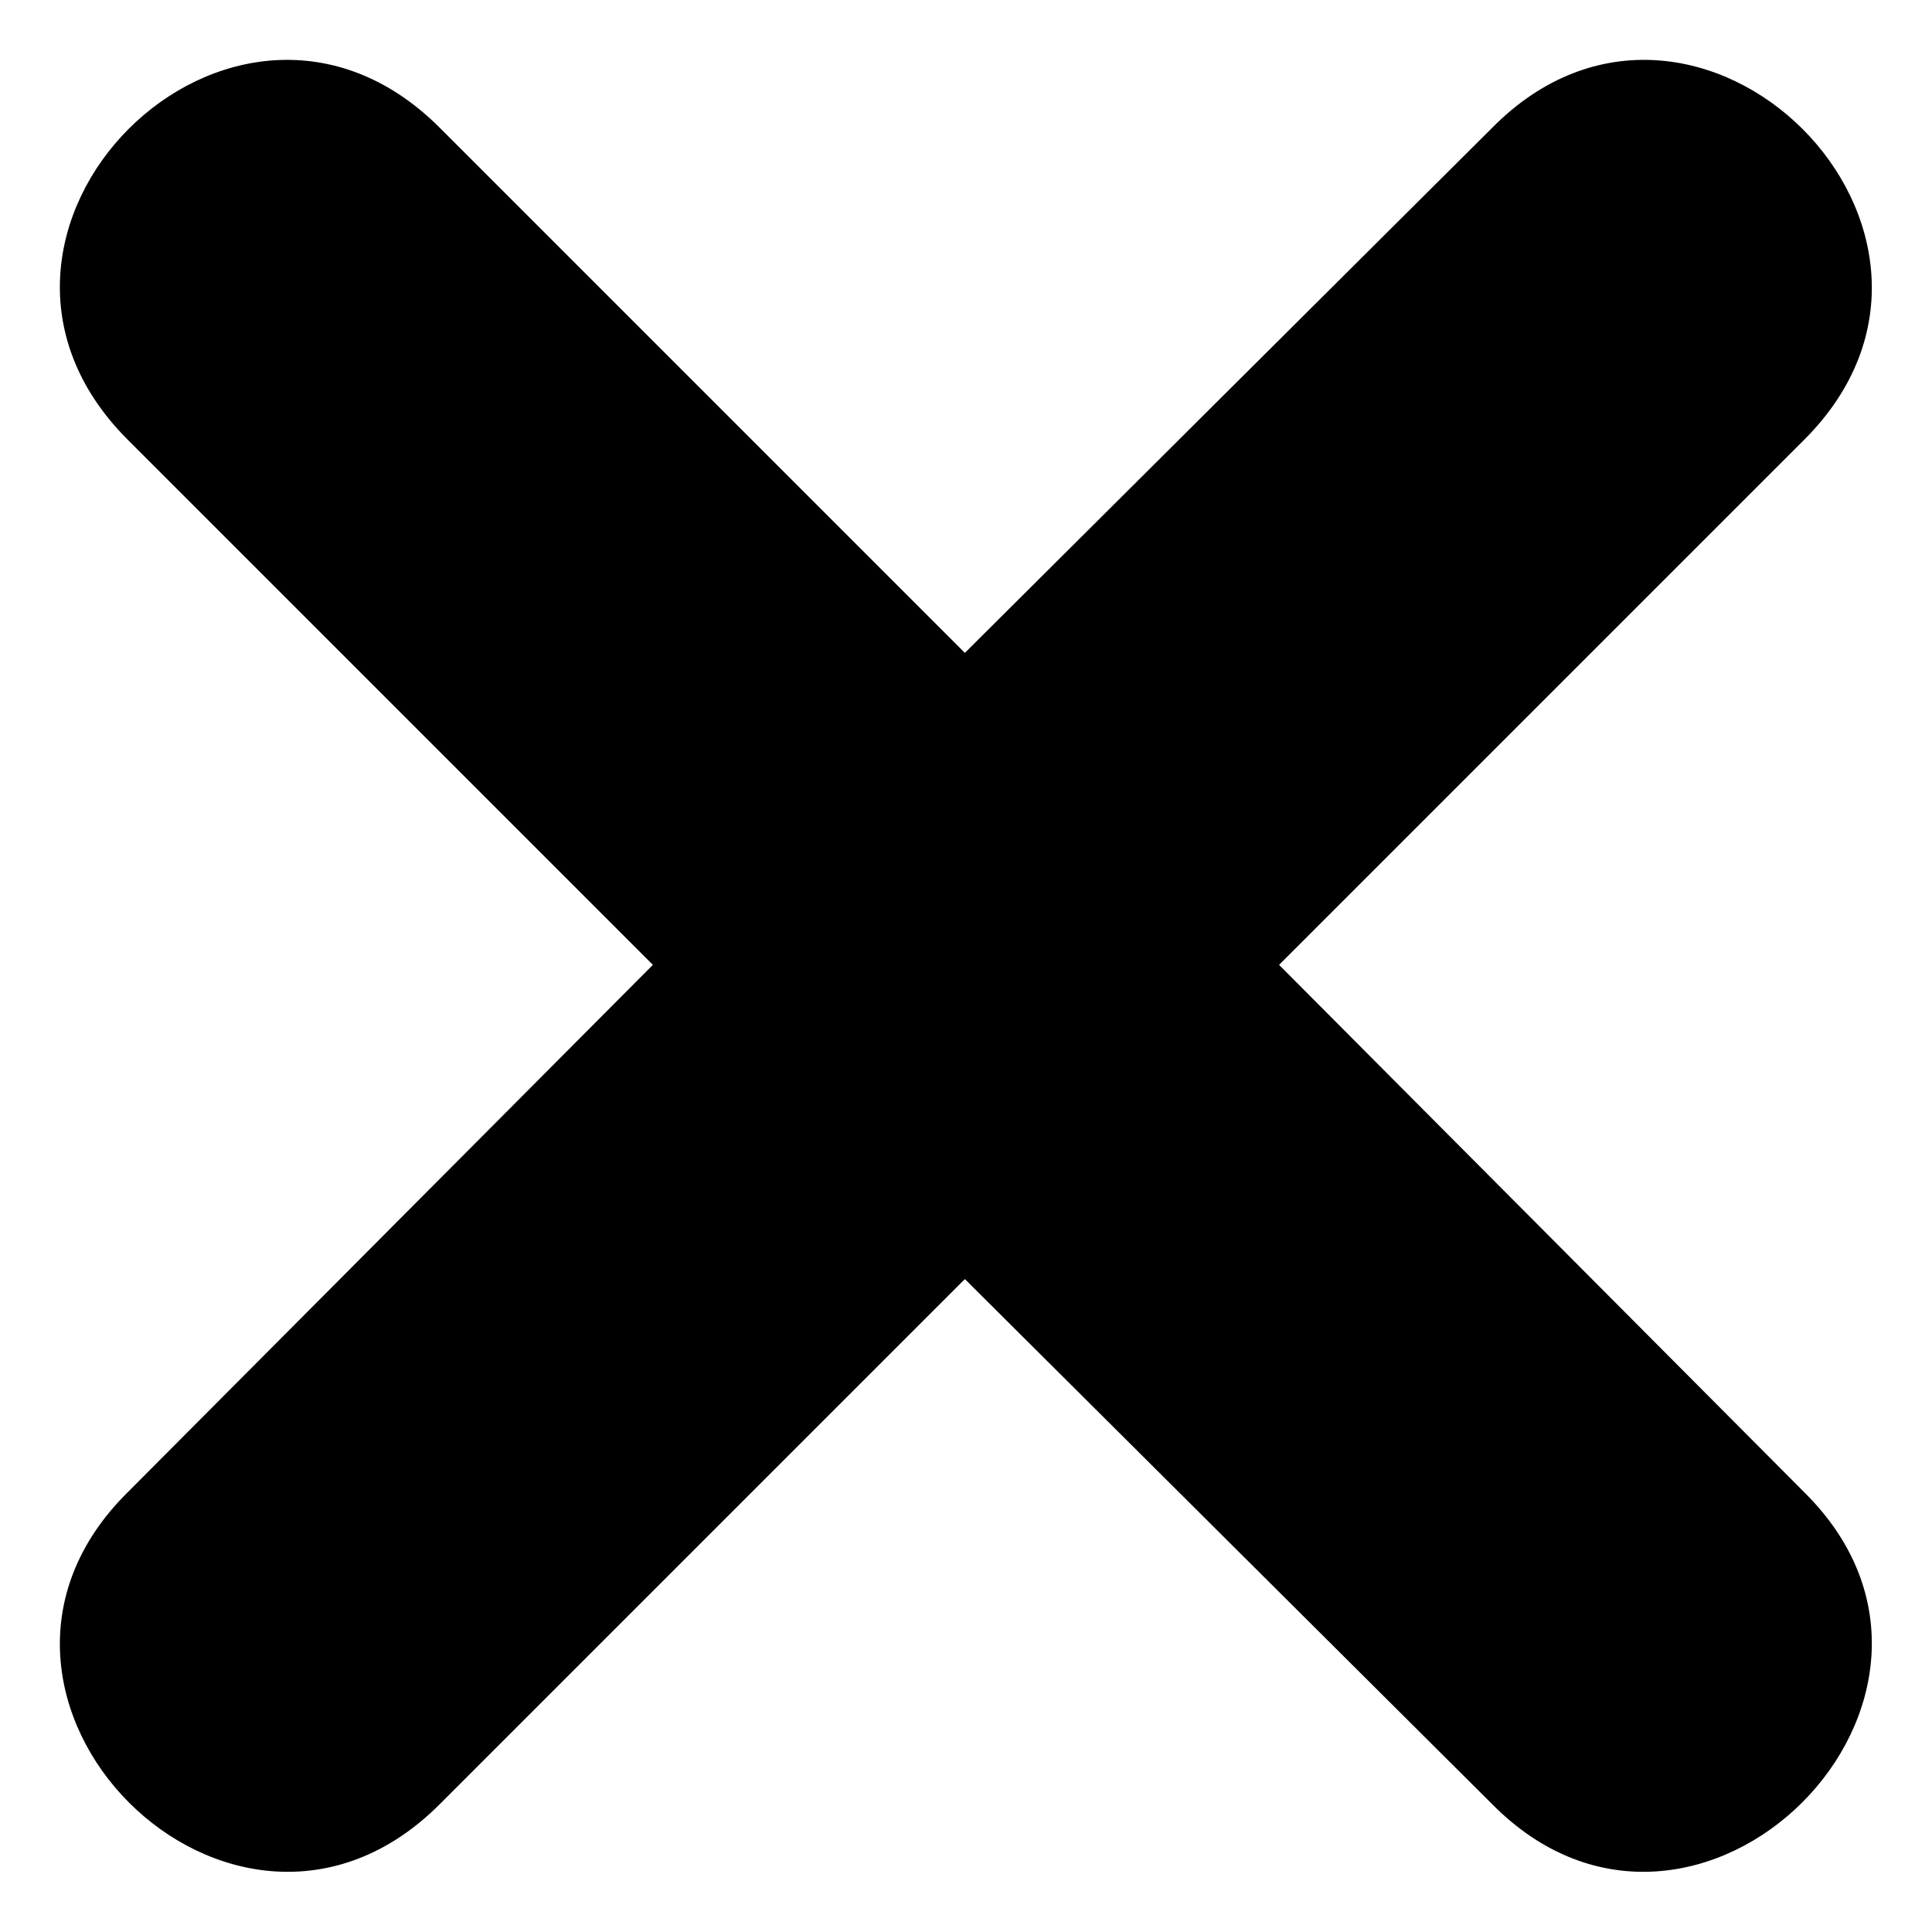 <?xml version="1.0" encoding="UTF-8"?>
<!-- Uploaded to: SVG Repo, www.svgrepo.com, Generator: SVG Repo Mixer Tools -->
<svg fill="#000000" width="800px" height="800px" version="1.1" viewBox="144 144 512 512" xmlns="http://www.w3.org/2000/svg">
 <path d="m399.7 317.02 139.78-139.19c54.129-54.723 137.4 27.957 82.68 82.68l-139.19 139.19 139.19 139.78c54.723 54.129-28.551 137.4-82.68 82.68l-139.78-139.19-139.19 139.19c-54.723 54.723-137.4-28.551-82.68-82.68l139.19-139.78-139.19-139.19c-54.723-54.723 27.957-137.4 82.68-82.68z" fill-rule="evenodd"/>
</svg>